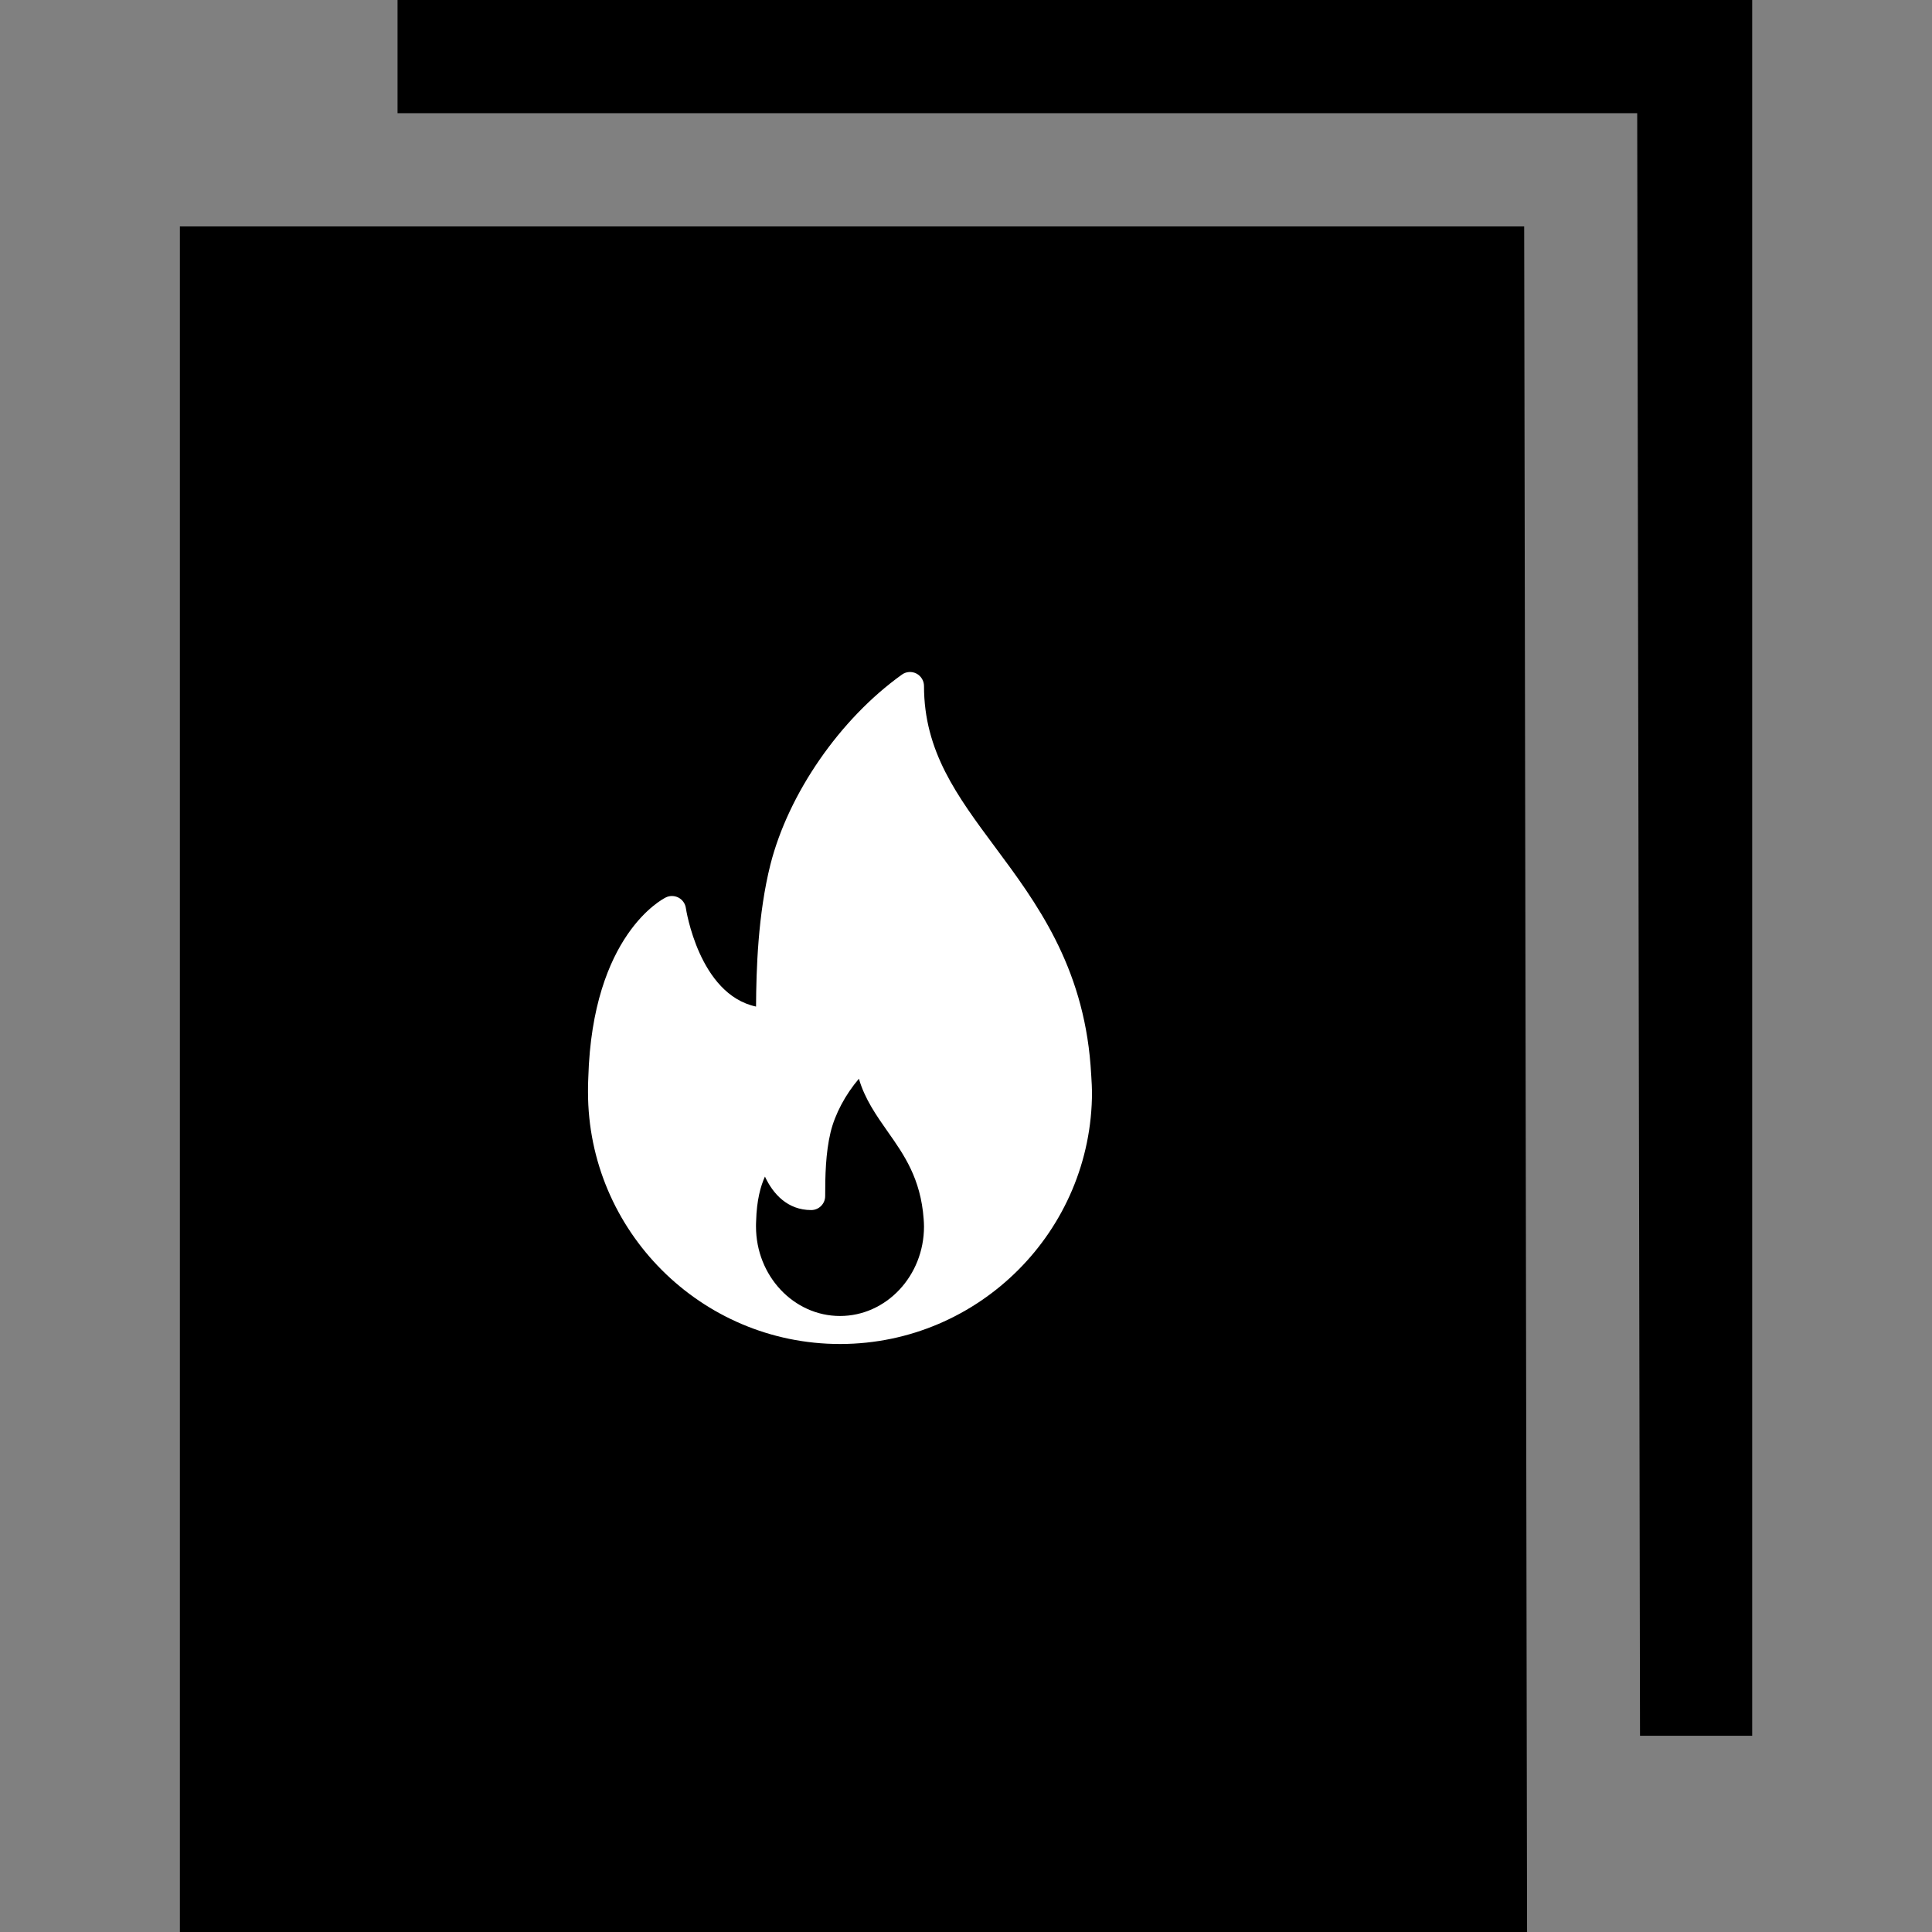 <?xml version="1.0" encoding="UTF-8"?> <svg xmlns="http://www.w3.org/2000/svg" width="46" height="46" viewBox="0 0 46 46" fill="none"><rect x="0" y="0" width="46" height="46" fill="#808080" stroke="none"/> <path d="M4.283 5.391V46H36.359L36.29 5.391H4.283Z" fill="black"></path> <path d="M9.465 0V2.695H38.981L39.048 41.328H41.719V0H9.465Z" fill="black"></path> <g clip-path="url(#clip0_208_325)"> <path d="M25.966 25.368C25.782 22.982 24.672 21.486 23.691 20.167C22.784 18.945 22 17.89 22 16.334C22 16.209 21.93 16.095 21.819 16.037C21.708 15.98 21.574 15.989 21.473 16.063C20.001 17.116 18.773 18.891 18.343 20.585C18.046 21.765 18.006 23.09 18.001 23.966C16.641 23.675 16.333 21.642 16.33 21.62C16.315 21.515 16.25 21.423 16.157 21.373C16.062 21.323 15.95 21.32 15.854 21.367C15.783 21.402 14.105 22.254 14.007 25.659C14 25.773 14 25.886 14 26C14 29.308 16.692 32 20 32C20.005 32 20.009 32.001 20.013 32C20.015 32 20.016 32 20.018 32C23.318 31.99 26 29.302 26 26C26 25.834 25.966 25.368 25.966 25.368ZM20 31.333C18.897 31.333 18 30.377 18 29.203C18 29.163 18 29.122 18.003 29.073C18.016 28.577 18.11 28.239 18.213 28.014C18.407 28.429 18.752 28.811 19.314 28.811C19.498 28.811 19.647 28.662 19.647 28.478C19.647 28.003 19.657 27.456 19.775 26.962C19.88 26.524 20.131 26.058 20.45 25.684C20.591 26.169 20.868 26.561 21.137 26.945C21.523 27.493 21.922 28.059 21.992 29.026C21.996 29.083 22 29.141 22 29.203C22 30.377 21.103 31.333 20 31.333Z" fill="white"></path> </g> <defs> <clipPath id="clip0_208_325"> <rect width="16" height="16" fill="white" transform="translate(12 16)"></rect> </clipPath> </defs> </svg> 